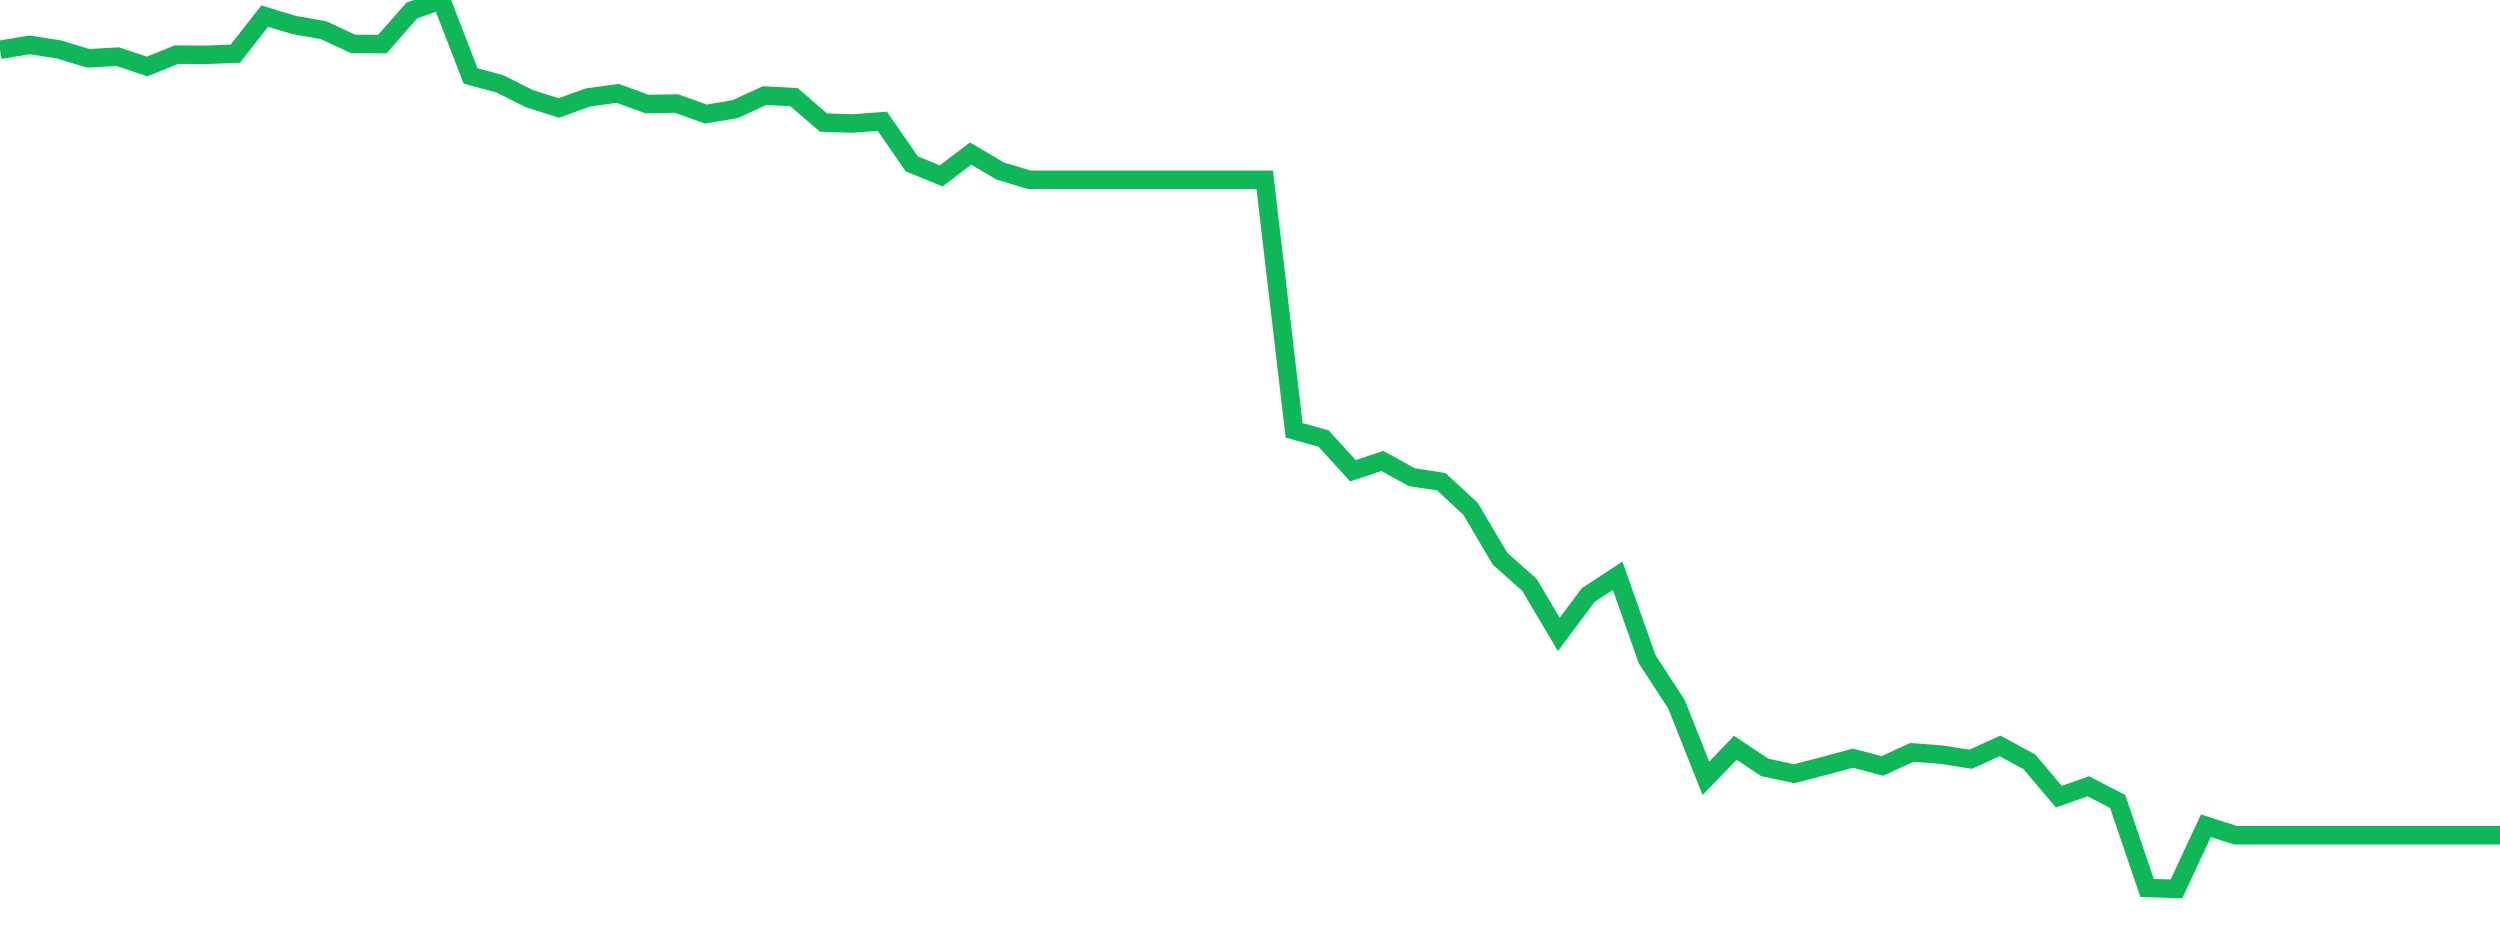 <?xml version="1.0" standalone="no"?>
<!DOCTYPE svg PUBLIC "-//W3C//DTD SVG 1.1//EN" "http://www.w3.org/Graphics/SVG/1.1/DTD/svg11.dtd">
<svg width="135" height="50" viewBox="0 0 135 50" preserveAspectRatio="none" class="sparkline" xmlns="http://www.w3.org/2000/svg"
xmlns:xlink="http://www.w3.org/1999/xlink"><path  class="sparkline--line" d="M 0 2.69 L 0 2.69 L 1.588 2.42 L 3.176 2.67 L 4.765 3.15 L 6.353 3.06 L 7.941 3.59 L 9.529 2.95 L 11.118 2.96 L 12.706 2.9 L 14.294 0.87 L 15.882 1.35 L 17.471 1.63 L 19.059 2.37 L 20.647 2.38 L 22.235 0.57 L 23.824 0 L 25.412 4.1 L 27 4.53 L 28.588 5.33 L 30.176 5.83 L 31.765 5.26 L 33.353 5.04 L 34.941 5.62 L 36.529 5.59 L 38.118 6.16 L 39.706 5.89 L 41.294 5.16 L 42.882 5.25 L 44.471 6.62 L 46.059 6.67 L 47.647 6.55 L 49.235 8.85 L 50.824 9.5 L 52.412 8.29 L 54 9.23 L 55.588 9.71 L 57.176 9.71 L 58.765 9.71 L 60.353 9.71 L 61.941 9.71 L 63.529 9.71 L 65.118 9.71 L 66.706 9.71 L 68.294 9.71 L 69.882 23.24 L 71.471 23.68 L 73.059 25.42 L 74.647 24.89 L 76.235 25.77 L 77.824 26.01 L 79.412 27.48 L 81 30.17 L 82.588 31.58 L 84.176 34.26 L 85.765 32.13 L 87.353 31.09 L 88.941 35.59 L 90.529 38.03 L 92.118 42.03 L 93.706 40.38 L 95.294 41.44 L 96.882 41.78 L 98.471 41.37 L 100.059 40.94 L 101.647 41.36 L 103.235 40.63 L 104.824 40.75 L 106.412 41 L 108 40.28 L 109.588 41.14 L 111.176 43.02 L 112.765 42.46 L 114.353 43.28 L 115.941 47.95 L 117.529 48 L 119.118 44.59 L 120.706 45.1 L 122.294 45.1 L 123.882 45.1 L 125.471 45.1 L 127.059 45.1 L 128.647 45.1 L 130.235 45.1 L 131.824 45.1 L 133.412 45.1 L 135 45.1" fill="none" stroke-width="1" stroke="#10b759"></path></svg>
